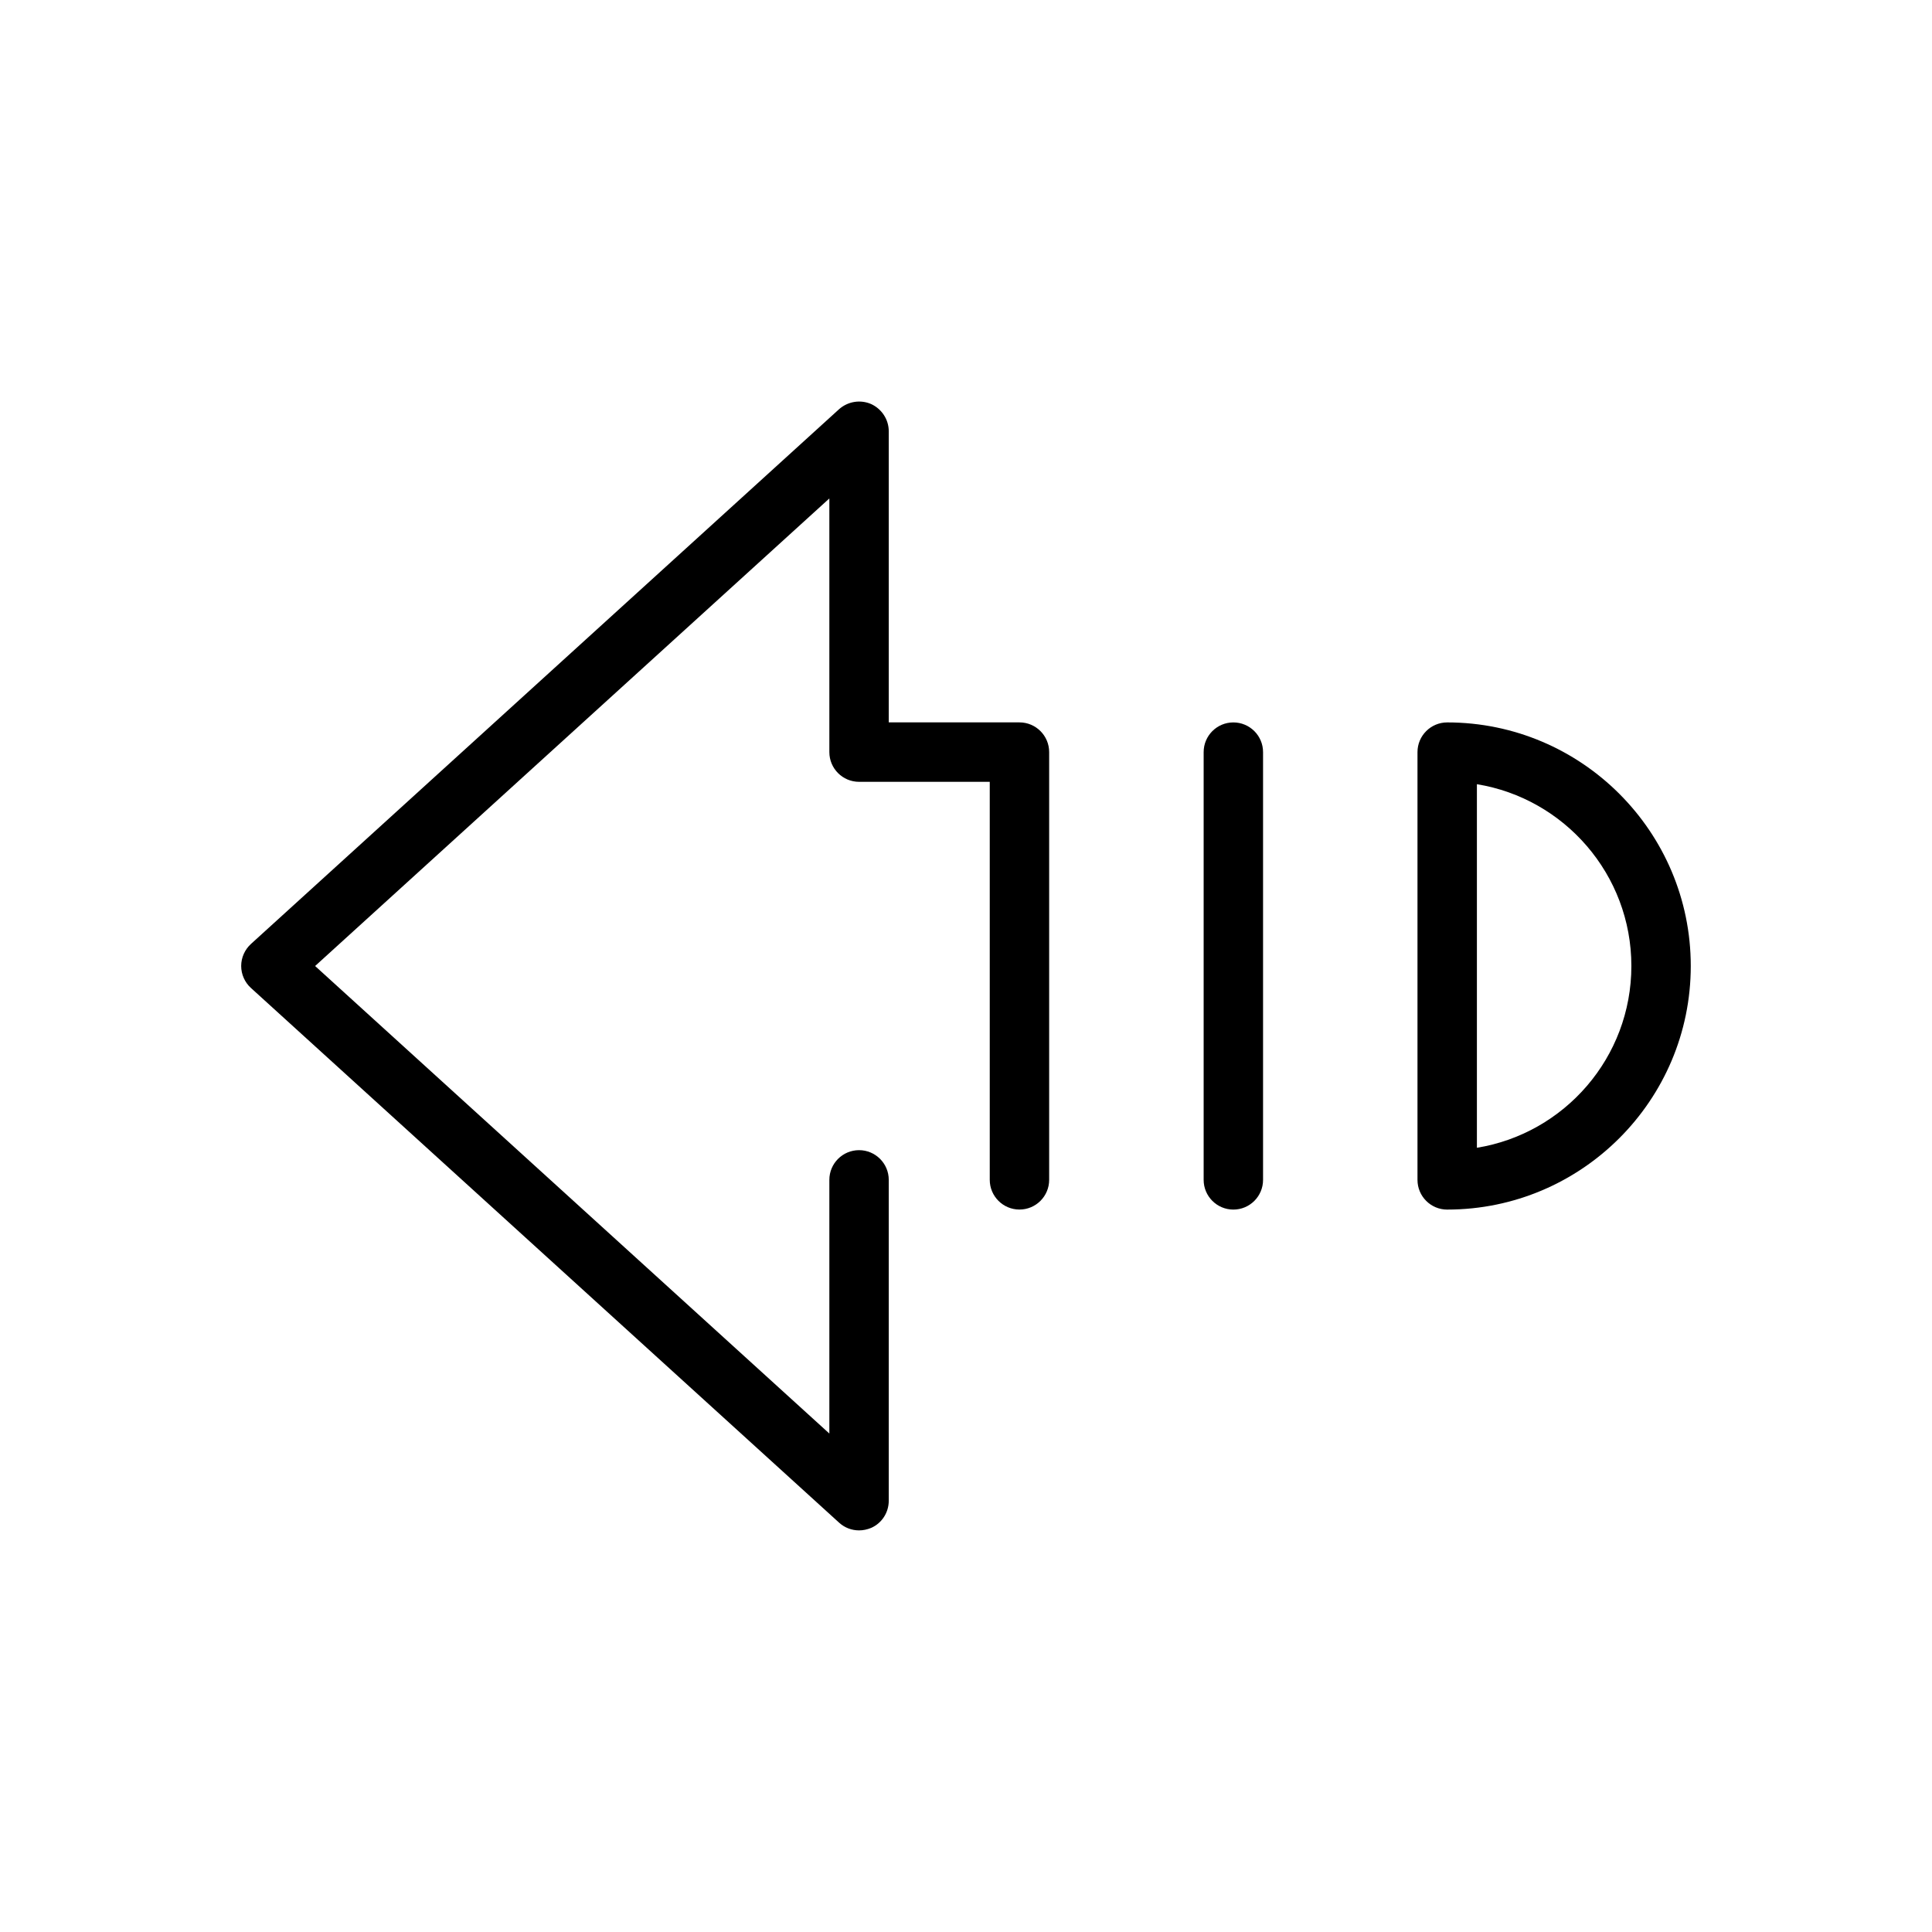 <?xml version="1.0" encoding="UTF-8"?>
<!-- Uploaded to: ICON Repo, www.svgrepo.com, Generator: ICON Repo Mixer Tools -->
<svg fill="#000000" width="800px" height="800px" version="1.1" viewBox="144 144 512 512" xmlns="http://www.w3.org/2000/svg">
 <g>
  <path d="m527.52 464.55c35.582 0 64.551-28.938 64.551-64.551s-28.969-64.551-64.551-64.551c-4.344 0-7.871 3.527-7.871 7.871v113.36c0 4.348 3.527 7.875 7.871 7.875zm7.875-112.73c23.176 3.777 40.934 23.93 40.934 48.176s-17.727 44.398-40.934 48.176z"/>
  <path d="m366.37 547.52c1.477 1.355 3.367 2.047 5.289 2.047 1.07 0 2.141-0.219 3.211-0.66 2.832-1.258 4.66-4.062 4.66-7.211v-85.02c0-4.344-3.527-7.871-7.871-7.871-4.348 0-7.871 3.527-7.871 7.871v67.227l-136.28-123.9 136.28-123.91v67.227c0 4.344 3.527 7.871 7.871 7.871h34.637v105.48c0 4.344 3.527 7.871 7.871 7.871 4.344 0.004 7.871-3.523 7.871-7.871v-113.36c0-4.344-3.527-7.871-7.871-7.871h-34.637v-77.148c0-3.117-1.859-5.918-4.66-7.211-2.898-1.258-6.172-0.691-8.5 1.355l-155.84 141.7c-1.668 1.512-2.613 3.652-2.613 5.859 0 2.203 0.945 4.344 2.582 5.824z"/>
  <path d="m462.98 343.32v113.36c0 4.344 3.527 7.871 7.871 7.871 4.344 0.004 7.871-3.523 7.871-7.871v-113.36c0-4.344-3.527-7.871-7.871-7.871-4.348 0-7.871 3.523-7.871 7.871z"/>
 </g>
</svg>